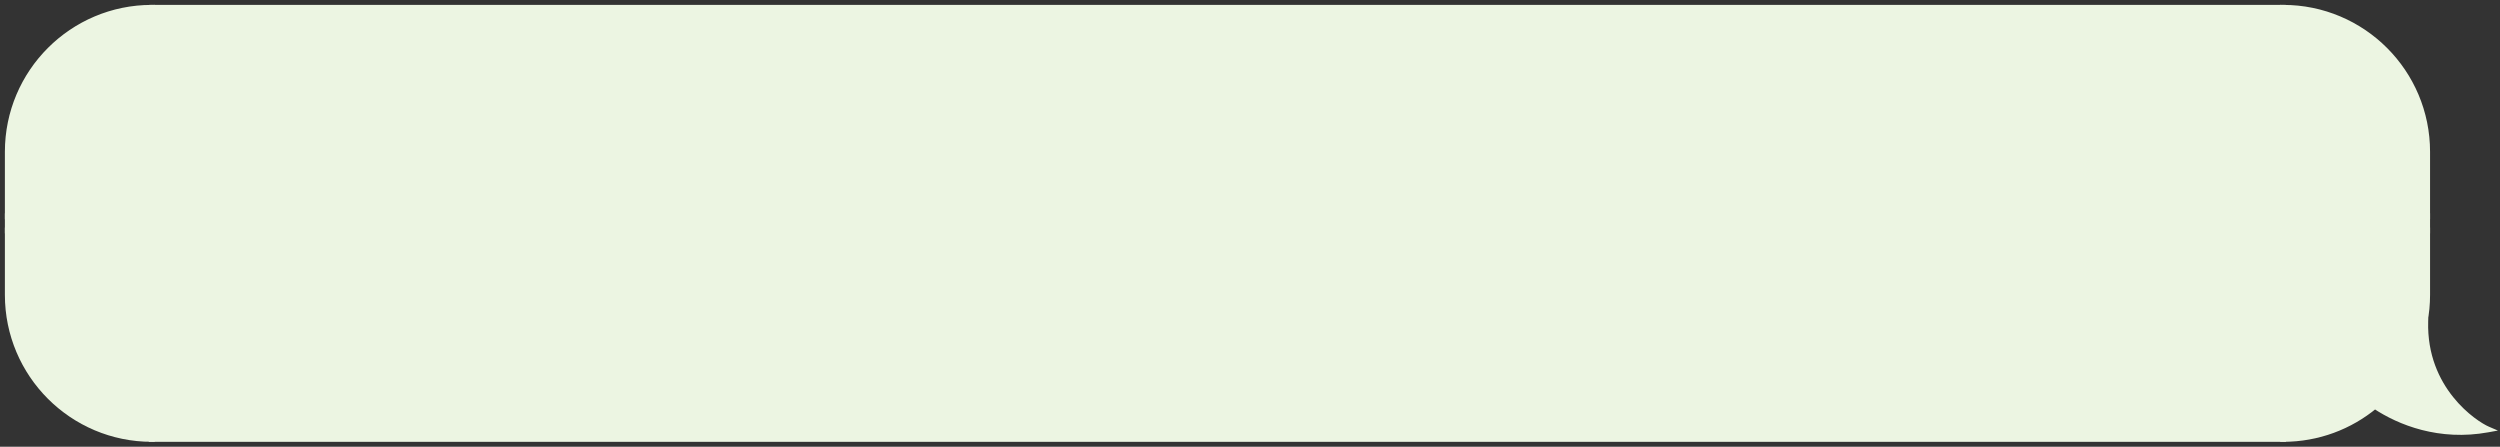<svg width="319" height="57" viewBox="0 0 319 57" fill="none" xmlns="http://www.w3.org/2000/svg">
<rect x="0" y="0" width="319" height="57" fill="#333333" stroke="none"/>
<path d="M1 19.374C1 9.226 9.226 1 19.374 1V1V27.594H1V19.374Z" fill="#ECF5E2" stroke="#ECF5E2" stroke-width="0.753"/>
<rect x="1" y="27.594" width="18.374" height="1.812" fill="#ECF5E2" stroke="#ECF5E2" stroke-width="0.753"/>
<path d="M1 37.626C1 47.774 9.226 56 19.374 56V56V29.406H1V37.626Z" fill="#ECF5E2" stroke="#ECF5E2" stroke-width="0.753"/>
<rect x="19.375" y="1" width="271.952" height="55" fill="#ECF5E2"/>
<rect x="19.375" y="1" width="271.952" height="55" stroke="#ECF5E2" stroke-width="0.753"/>
<path d="M309.699 19.374C309.699 9.226 301.473 1 291.325 1V1V27.594H309.699V19.374Z" fill="#ECF5E2" stroke="#ECF5E2" stroke-width="0.753"/>
<rect width="18.374" height="1.812" transform="matrix(-1 0 0 1 309.699 27.594)" fill="#ECF5E2" stroke="#ECF5E2" stroke-width="0.753"/>
<path d="M291.325 29.406V56C295.775 56 299.856 54.418 303.035 51.786C306.207 53.899 311.292 55.909 317.438 54.792C315.745 54.067 309.217 49.715 309.459 41.012C309.429 41.052 309.396 41.09 309.364 41.129C309.583 39.995 309.699 38.824 309.699 37.626V29.406H291.325Z" fill="#ECF5E2"/>
<path d="M291.325 29.406H290.948V29.029H291.325V29.406ZM291.325 56L291.325 56.377L290.948 56.377V56H291.325ZM303.035 51.786L302.795 51.496L303.011 51.317L303.244 51.473L303.035 51.786ZM317.438 54.792L317.586 54.446L318.736 54.939L317.505 55.163L317.438 54.792ZM309.459 41.012L309.154 40.79L309.869 39.808L309.836 41.022L309.459 41.012ZM309.364 41.129L309.655 41.369L308.994 41.057L309.364 41.129ZM309.699 29.406V29.029H310.076V29.406H309.699ZM291.325 29.406H291.702V56H291.325H290.948V29.406H291.325ZM291.325 56L291.325 55.623C295.684 55.623 299.681 54.074 302.795 51.496L303.035 51.786L303.275 52.076C300.031 54.763 295.866 56.377 291.325 56.377L291.325 56ZM303.035 51.786L303.244 51.473C306.357 53.547 311.345 55.517 317.37 54.421L317.438 54.792L317.505 55.163C311.24 56.302 306.056 54.252 302.826 52.1L303.035 51.786ZM317.438 54.792L317.289 55.138C316.385 54.751 314.28 53.443 312.429 51.129C310.57 48.805 308.959 45.457 309.082 41.001L309.459 41.012L309.836 41.022C309.718 45.27 311.25 48.449 313.017 50.658C314.792 52.877 316.797 54.108 317.586 54.446L317.438 54.792ZM309.459 41.012L309.764 41.233C309.725 41.287 309.678 41.341 309.655 41.369L309.364 41.129L309.074 40.889C309.115 40.839 309.134 40.818 309.154 40.79L309.459 41.012ZM309.364 41.129L308.994 41.057C309.209 39.947 309.323 38.799 309.323 37.626H309.699H310.076C310.076 38.848 309.957 40.043 309.734 41.2L309.364 41.129ZM309.699 37.626H309.323V29.406H309.699H310.076V37.626H309.699ZM309.699 29.406V29.783H291.325V29.406V29.029H309.699V29.406Z" fill="#ECF5E2"/>
</svg>
